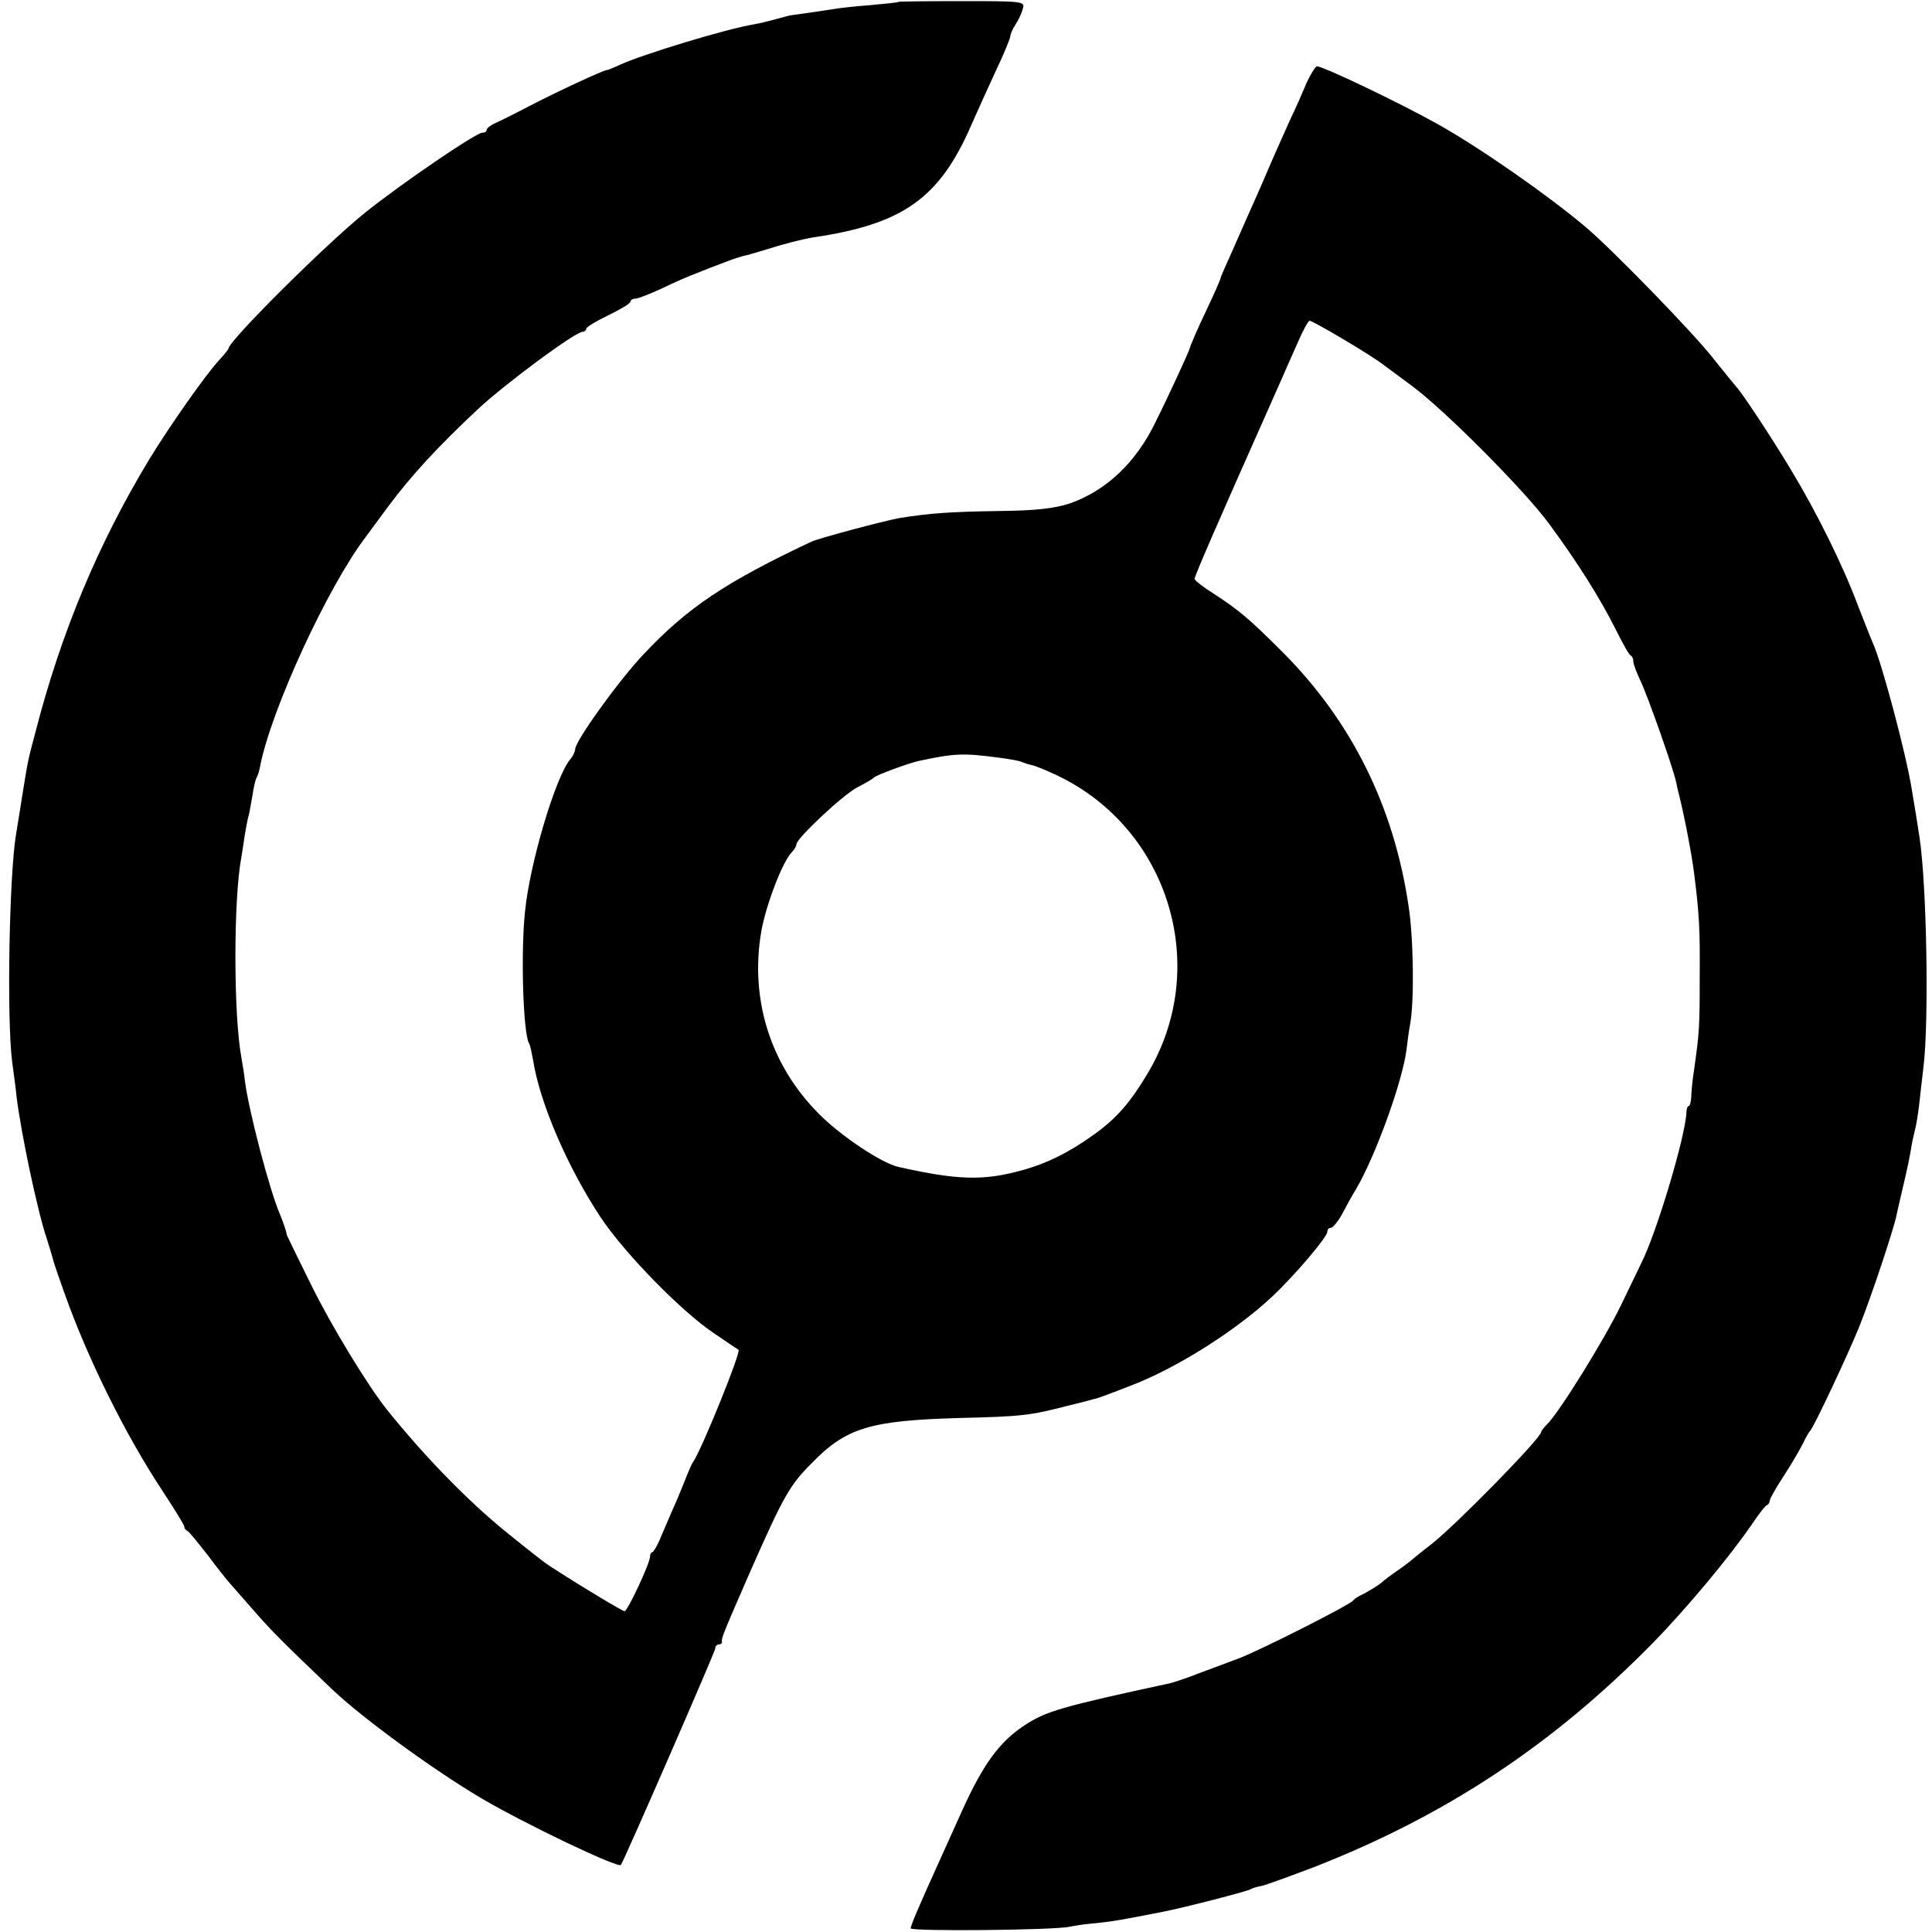 <svg version="1.0" xmlns="http://www.w3.org/2000/svg" width="698.667" height="698.667" viewBox="0 0 524 524"><path d="M243.7.5c-.1.2-3.6.5-7.7.9-4.1.3-8.4.8-9.5 1-2.5.4-10.7 1.6-11.7 1.7-.4 0-2.2.5-4 1-1.8.5-4.6 1.2-6.3 1.5-7.8 1.3-30 8.1-36.2 10.9-1.7.8-3.4 1.5-3.7 1.5-.9 0-13.6 5.9-21.1 9.8-3.8 2-8 4.1-9.2 4.6-1.3.6-2.3 1.4-2.3 1.8 0 .5-.5.8-1.2.8-1.7 0-22.1 13.9-31.8 21.7-10.8 8.7-37 34.8-37 36.8 0 .2-1.1 1.6-2.5 3.1-3.7 4-13.4 17.8-18.9 26.8-14 23.1-24.1 47.3-31.1 74.6-2 7.5-1.9 7.2-3.5 17-.6 4.1-1.4 8.6-1.6 10-1.9 10.9-2.6 50.3-1.1 62 .4 3 1 7.3 1.2 9.5 1.2 9.8 5.7 31.2 8.2 38.5.8 2.5 1.6 5.2 1.8 6 .2.8 1.5 4.6 2.9 8.5 6.4 18.1 16.7 38.8 26.7 53.9 3.2 4.9 5.9 9.2 5.9 9.7 0 .4.3.9.8 1.1.4.1 2.9 3.2 5.7 6.8 2.7 3.6 5.4 7 6 7.6.5.6 3.4 3.9 6.4 7.3 4.7 5.4 7.9 8.6 21.2 21.3 8.2 7.8 27.4 21.8 40.4 29.5 11.9 7 37.2 19.1 37.9 18.1.9-1.2 25.6-57.9 25.6-58.7 0-.6.4-1.1 1-1.1.5 0 .9-.3.8-.7-.2-.9.4-2.4 7.7-19.1 9-20.4 10.7-23.4 16.6-29.3 9.4-9.7 15.9-11.6 39.9-12.3 17.1-.4 19.5-.7 29.5-3.3 3.3-.8 6.5-1.6 7-1.8 1.1-.2 2.5-.7 10.5-3.8 12.2-4.7 28.2-14.8 38-24 6-5.6 15-16.2 15-17.6 0-.6.4-1.1 1-1.1.5 0 1.9-1.7 3-3.7 1.1-2.1 2.8-5.2 3.8-6.8 5.3-9 12.7-29.5 13.7-38 .2-1.7.6-4.8 1-7 1.1-6.2.9-23.2-.5-32-4-26.8-15.4-49.8-34-68.5-9-9-11.8-11.4-18.7-15.9-2.9-1.8-5.3-3.7-5.3-4.1 0-.8 6.4-15.5 20.2-46.5 2.7-6.1 6.1-13.8 7.6-17.2 1.5-3.5 3-6.3 3.4-6.3.9 0 16.3 9.1 19.7 11.7.9.7 4.5 3.3 8.1 6 8.9 6.6 30.4 28.2 37.1 37.3 7.9 10.7 14 20.5 18 28.5 1.9 3.8 3.7 7.1 4.2 7.3.4.2.7.9.7 1.6 0 .7.9 3.1 2 5.4 1.9 4 8.7 23.2 9.6 27.3.2 1.1.6 2.8.9 3.9 1.5 6.1 3.4 16.1 4 21 1.4 11.1 1.6 15.3 1.5 28 0 13.6-.1 15-1.5 25-.5 3-.8 6.5-.8 7.7-.1 1.3-.4 2.3-.7 2.3-.3 0-.6.8-.6 1.7-.3 6.7-8.2 33-12.3 41-.5 1-2.9 6.1-5.5 11.4-4.5 9.3-16.6 28.8-19.9 32.1-.9.9-1.7 1.9-1.7 2.2 0 1.6-22.7 24.8-29.5 30.2-2.7 2.1-5.2 4.1-5.5 4.4-.3.3-2.1 1.7-4 3s-3.7 2.7-4 3c-.7.7-4.2 2.9-6 3.7-.8.4-1.7 1-2 1.4-.9 1.2-25 13.4-31 15.7-3 1.1-8 3-11 4.1-3 1.2-6.4 2.3-7.5 2.6-29.6 6.4-33.8 7.6-39.7 11.5-6.8 4.5-11.2 10.6-16.9 23.2-2.8 6.2-5.9 13.1-6.9 15.3-4.9 10.8-7 15.8-7 16.5 0 .9 38.8.5 43-.4 1.4-.3 4.6-.8 7.3-1 4.8-.5 7-.9 18.2-3.1 5.2-1 22.8-5.5 23.7-6.1.5-.3 1.8-.7 3-.9 1.3-.3 7.6-2.6 14.2-5.1 35.8-14 64.8-33.2 91.9-60.8 9-9.2 20.7-23.2 26.8-32.1 1.9-2.8 3.7-5.2 4.2-5.3.4-.2.7-.7.7-1.2s1.7-3.5 3.8-6.7c2.1-3.2 4.4-7.2 5.2-8.8.8-1.7 1.7-3.2 2-3.5 1-1 10.2-20.6 13.2-28 3.1-7.6 9.5-26.8 10.2-30.5.2-1.1 1-4.3 1.6-7 1.5-6.4 1.9-8.3 2.5-12 .3-1.7.8-3.7 1-4.5.2-.8.7-3.6 1-6.2.3-2.6.8-7.3 1.2-10.5 1.5-12.3.9-49.3-1.1-62.3-.4-2.8-1.7-10.7-2.1-13-1.6-9.9-8.2-34.5-10.5-39.5-.5-1.1-2.3-5.7-4.1-10.3-4.1-11-11.3-25.5-18.4-37.2-5.1-8.5-13.2-20.7-14.5-22-.3-.3-3.2-3.9-6.5-8-5.6-7.1-27.1-29.2-34.4-35.4-10.2-8.6-28.5-21.4-40.1-27.9-9.8-5.5-31-15.7-32.8-15.7-.4 0-1.6 1.9-2.7 4.2-1 2.4-3 7-4.6 10.3-1.5 3.3-5.1 11.4-7.9 18-2.9 6.6-6.6 14.8-8.1 18.3-1.6 3.5-2.9 6.5-2.9 6.8 0 .2-1.5 3.7-3.4 7.7-3 6.3-4.6 10-5.1 11.7-.3.9-5.6 12.5-9.1 19.5-5.3 11-13.5 18.7-23.4 22.1-4.1 1.3-9 1.9-19.2 2-13 .2-18.7.6-26.8 1.9-4.4.8-21.6 5.4-23.9 6.4-23.3 11-33.5 17.8-45.4 30.4-6.7 7-18.7 23.7-18.7 25.9 0 .6-.6 1.9-1.3 2.7-4 4.7-11 28.2-12.3 41.3-1.2 11.3-.5 33.2 1.1 35.8.3.4.7 2.5 1.1 4.6 1.8 11.5 9.3 28.9 18.2 42.4 6.4 9.7 21.9 25.6 30.7 31.5 3.2 2.2 6.3 4.3 6.8 4.6.8.5-10.1 27.3-12.3 30.4-.4.5-1.4 2.9-2.3 5.2-.9 2.3-2.5 6.1-3.6 8.5-1 2.4-2.5 5.8-3.2 7.5-.8 1.8-1.7 3.3-2 3.3-.3 0-.6.6-.6 1.2 0 1.8-6.1 14.8-6.9 14.8-.5 0-10.6-6-18.8-11.3-2.6-1.6-3.9-2.6-13.1-10-10.5-8.5-22.2-20.5-32.5-33.3-5.2-6.5-14.9-22.4-20.5-33.7-3.6-7.3-6.6-13.4-6.7-13.7-.1-1-1-3.5-1.8-5.5-2.9-6.6-8.6-28.5-9.6-36.5-.1-1.4-.6-4.1-.9-6-2.2-11.7-2.2-43.4 0-54.7.2-1.1.6-3.8.9-5.9.4-2.2.8-4.6 1.1-5.4.2-.8.6-3.2 1-5.4.3-2.1.8-4.2 1.1-4.7.3-.5.7-1.7.9-2.8 2.9-15.4 18.5-49.2 28.8-62.6.4-.6 3.1-4.2 5.9-8 6.2-8.4 13.7-16.5 24.5-26.6C137 104.1 156 90 158 90c.5 0 1-.4 1-.8 0-.5 2.7-2.1 6-3.7s6-3.2 6-3.7c0-.4.6-.8 1.3-.8.8 0 4-1.3 7.3-2.8 5.1-2.5 9.1-4.1 18.9-7.8 1.1-.4 2.5-.8 3.2-1 .7-.1 3.4-.9 6-1.7 5.4-1.7 9.8-2.8 12.8-3.3 24.4-3.6 34.3-10.6 42.9-30.4 1.6-3.6 4.6-10.3 6.7-14.8 2.2-4.6 3.9-8.8 3.9-9.3s.6-2 1.4-3.2c.8-1.2 1.7-3.1 2-4.3.6-2 .4-2.1-16.4-2.1-9.4 0-17.1.1-17.3.2zm27.3 205c3 .4 5.8.9 6.2 1.2.5.2 1.6.6 2.6.8 1 .2 4.2 1.5 7.1 2.9 30.4 14.6 41.6 52.3 24.2 81-4.6 7.7-8.3 11.9-14.1 16.1-6.9 5-12.9 8-19.8 9.9-10.4 2.9-17.5 2.7-33.5-.9-4.6-1-15.8-8.5-21.7-14.5-13.1-13.2-18.7-31.1-15.5-49.5 1.3-7.2 5.7-18.7 8.2-21.3.7-.7 1.3-1.7 1.3-2.2 0-1.6 12.8-13.6 16.6-15.5 2.1-1.1 4.1-2.2 4.4-2.6.7-.7 9.1-3.8 12.1-4.5 9.9-2.1 12-2.2 21.9-.9z"/></svg>